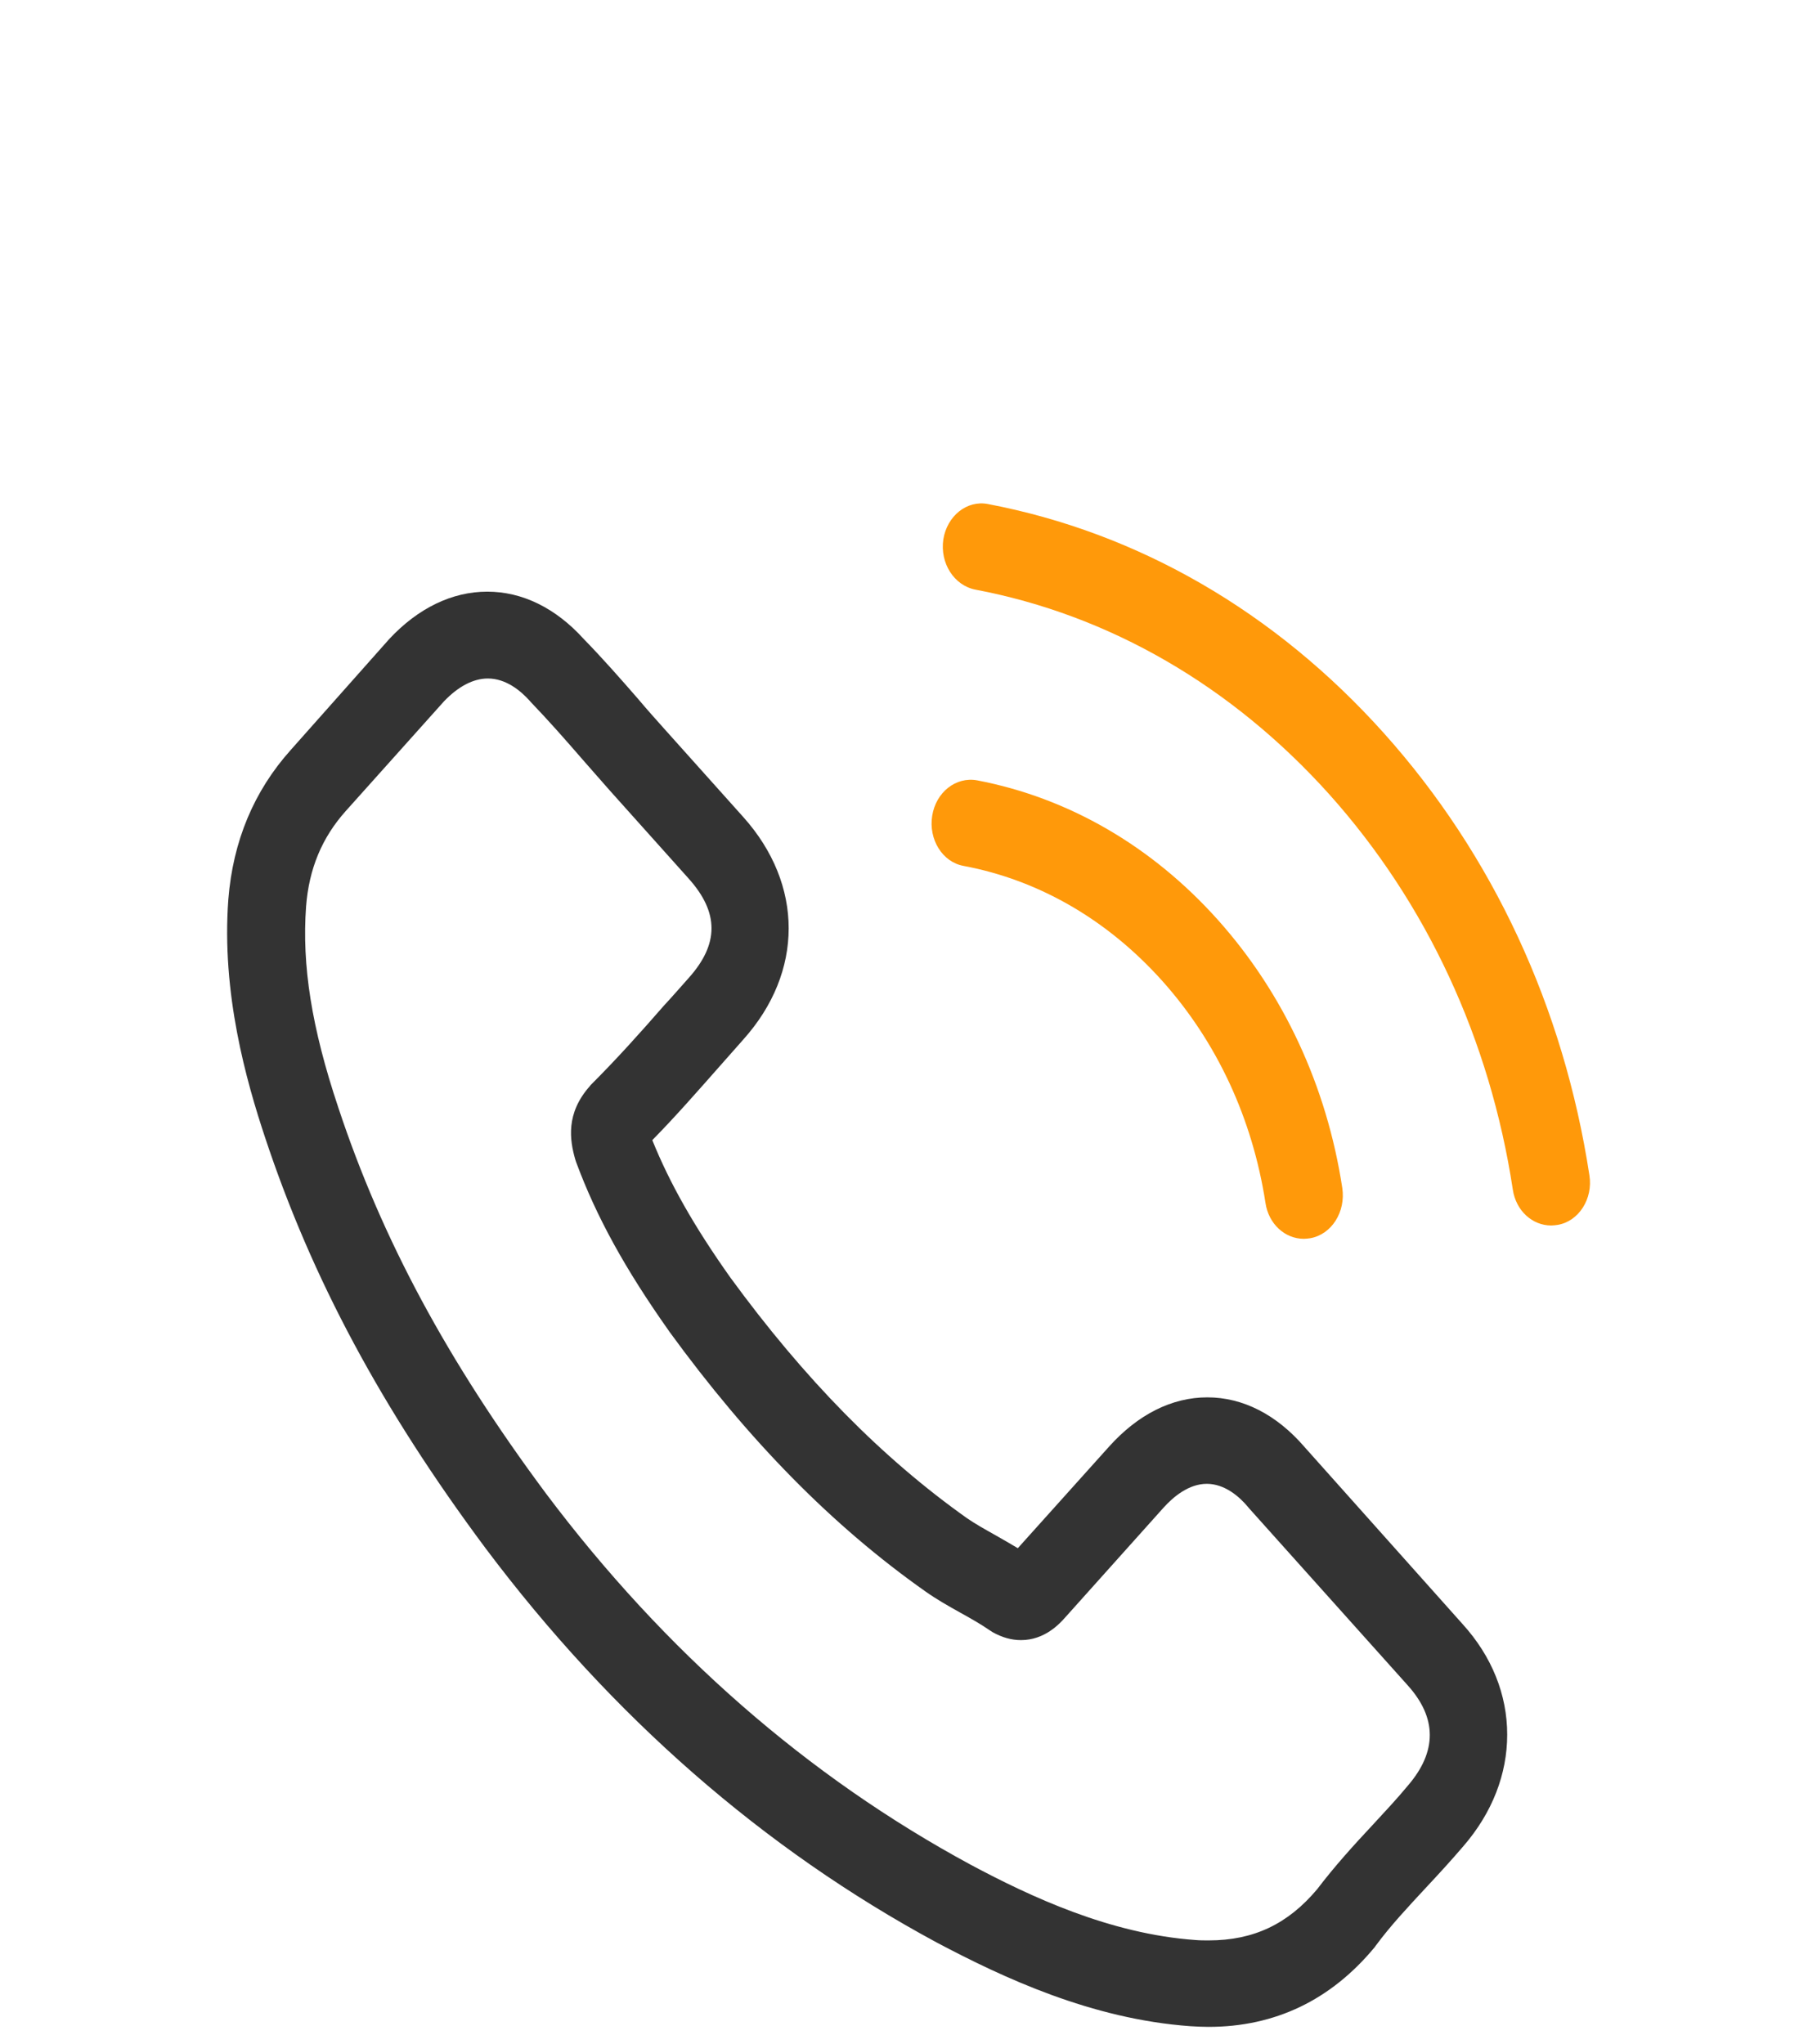 <svg width="24" height="27" viewBox="0 0 24 27" fill="none" xmlns="http://www.w3.org/2000/svg">
<path d="M17.233 19.113C16.864 18.684 16.419 18.455 15.947 18.455C15.479 18.455 15.03 18.68 14.646 19.109L13.444 20.447C13.345 20.387 13.246 20.332 13.151 20.277C13.014 20.2 12.885 20.128 12.774 20.052C11.648 19.253 10.625 18.213 9.643 16.867C9.168 16.196 8.848 15.632 8.616 15.058C8.928 14.74 9.217 14.409 9.499 14.09C9.605 13.971 9.712 13.848 9.818 13.729C10.617 12.838 10.617 11.683 9.818 10.791L8.78 9.632C8.662 9.5 8.54 9.364 8.426 9.228C8.197 8.965 7.958 8.693 7.71 8.439C7.341 8.031 6.9 7.814 6.436 7.814C5.972 7.814 5.523 8.031 5.142 8.439C5.139 8.443 5.139 8.443 5.135 8.447L3.841 9.904C3.354 10.447 3.077 11.109 3.016 11.878C2.924 13.118 3.252 14.273 3.503 15.028C4.119 16.884 5.04 18.604 6.413 20.447C8.079 22.667 10.085 24.421 12.375 25.656C13.25 26.119 14.418 26.667 15.723 26.76C15.803 26.765 15.886 26.769 15.963 26.769C16.841 26.769 17.579 26.416 18.158 25.716C18.162 25.707 18.169 25.703 18.173 25.695C18.371 25.427 18.599 25.185 18.839 24.926C19.002 24.752 19.17 24.569 19.333 24.378C19.71 23.941 19.908 23.431 19.908 22.909C19.908 22.383 19.706 21.877 19.322 21.453L17.233 19.113ZM18.595 23.584C18.591 23.584 18.591 23.589 18.595 23.584C18.447 23.763 18.295 23.924 18.131 24.102C17.884 24.366 17.633 24.642 17.397 24.952C17.012 25.41 16.56 25.627 15.966 25.627C15.909 25.627 15.848 25.627 15.791 25.622C14.661 25.542 13.611 25.049 12.824 24.629C10.67 23.465 8.78 21.814 7.208 19.72C5.911 17.975 5.043 16.362 4.469 14.629C4.115 13.572 3.986 12.748 4.043 11.971C4.081 11.475 4.252 11.063 4.568 10.71L5.865 9.262C6.052 9.067 6.25 8.961 6.444 8.961C6.683 8.961 6.877 9.122 6.999 9.258C7.003 9.262 7.007 9.267 7.01 9.271C7.242 9.513 7.463 9.763 7.695 10.031C7.813 10.167 7.935 10.303 8.057 10.443L9.095 11.602C9.499 12.052 9.499 12.468 9.095 12.918C8.985 13.041 8.878 13.165 8.768 13.283C8.449 13.649 8.144 13.988 7.813 14.319C7.806 14.328 7.798 14.332 7.794 14.341C7.467 14.706 7.528 15.062 7.596 15.305C7.6 15.317 7.604 15.33 7.608 15.343C7.878 16.073 8.258 16.761 8.837 17.58L8.84 17.585C9.89 19.028 10.998 20.154 12.219 21.015C12.375 21.126 12.535 21.215 12.687 21.3C12.824 21.376 12.953 21.449 13.063 21.525C13.079 21.534 13.094 21.546 13.109 21.555C13.238 21.627 13.36 21.661 13.486 21.661C13.802 21.661 13.999 21.44 14.064 21.368L15.365 19.916C15.495 19.771 15.7 19.597 15.94 19.597C16.175 19.597 16.369 19.763 16.488 19.907C16.491 19.912 16.491 19.912 16.495 19.916L18.591 22.255C18.983 22.688 18.983 23.134 18.595 23.584Z" fill="#333333"/>
<path d="M12.727 11.436C13.724 11.623 14.63 12.149 15.353 12.956C16.075 13.763 16.543 14.773 16.715 15.886C16.756 16.166 16.973 16.361 17.221 16.361C17.251 16.361 17.278 16.357 17.308 16.353C17.59 16.302 17.776 16.005 17.73 15.691C17.525 14.345 16.954 13.117 16.083 12.145C15.212 11.173 14.112 10.536 12.906 10.306C12.625 10.255 12.362 10.464 12.313 10.774C12.263 11.084 12.446 11.385 12.727 11.436Z" fill="#FF990A"/>
<path d="M20.994 15.523C20.655 13.306 19.719 11.29 18.281 9.685C16.843 8.08 15.036 7.035 13.05 6.657C12.772 6.602 12.509 6.814 12.46 7.124C12.414 7.438 12.601 7.731 12.882 7.787C14.655 8.122 16.272 9.06 17.558 10.491C18.844 11.927 19.681 13.731 19.982 15.71C20.023 15.99 20.24 16.185 20.488 16.185C20.518 16.185 20.545 16.181 20.575 16.177C20.853 16.13 21.043 15.833 20.994 15.523Z" fill="#FF990A"/>
</svg>
